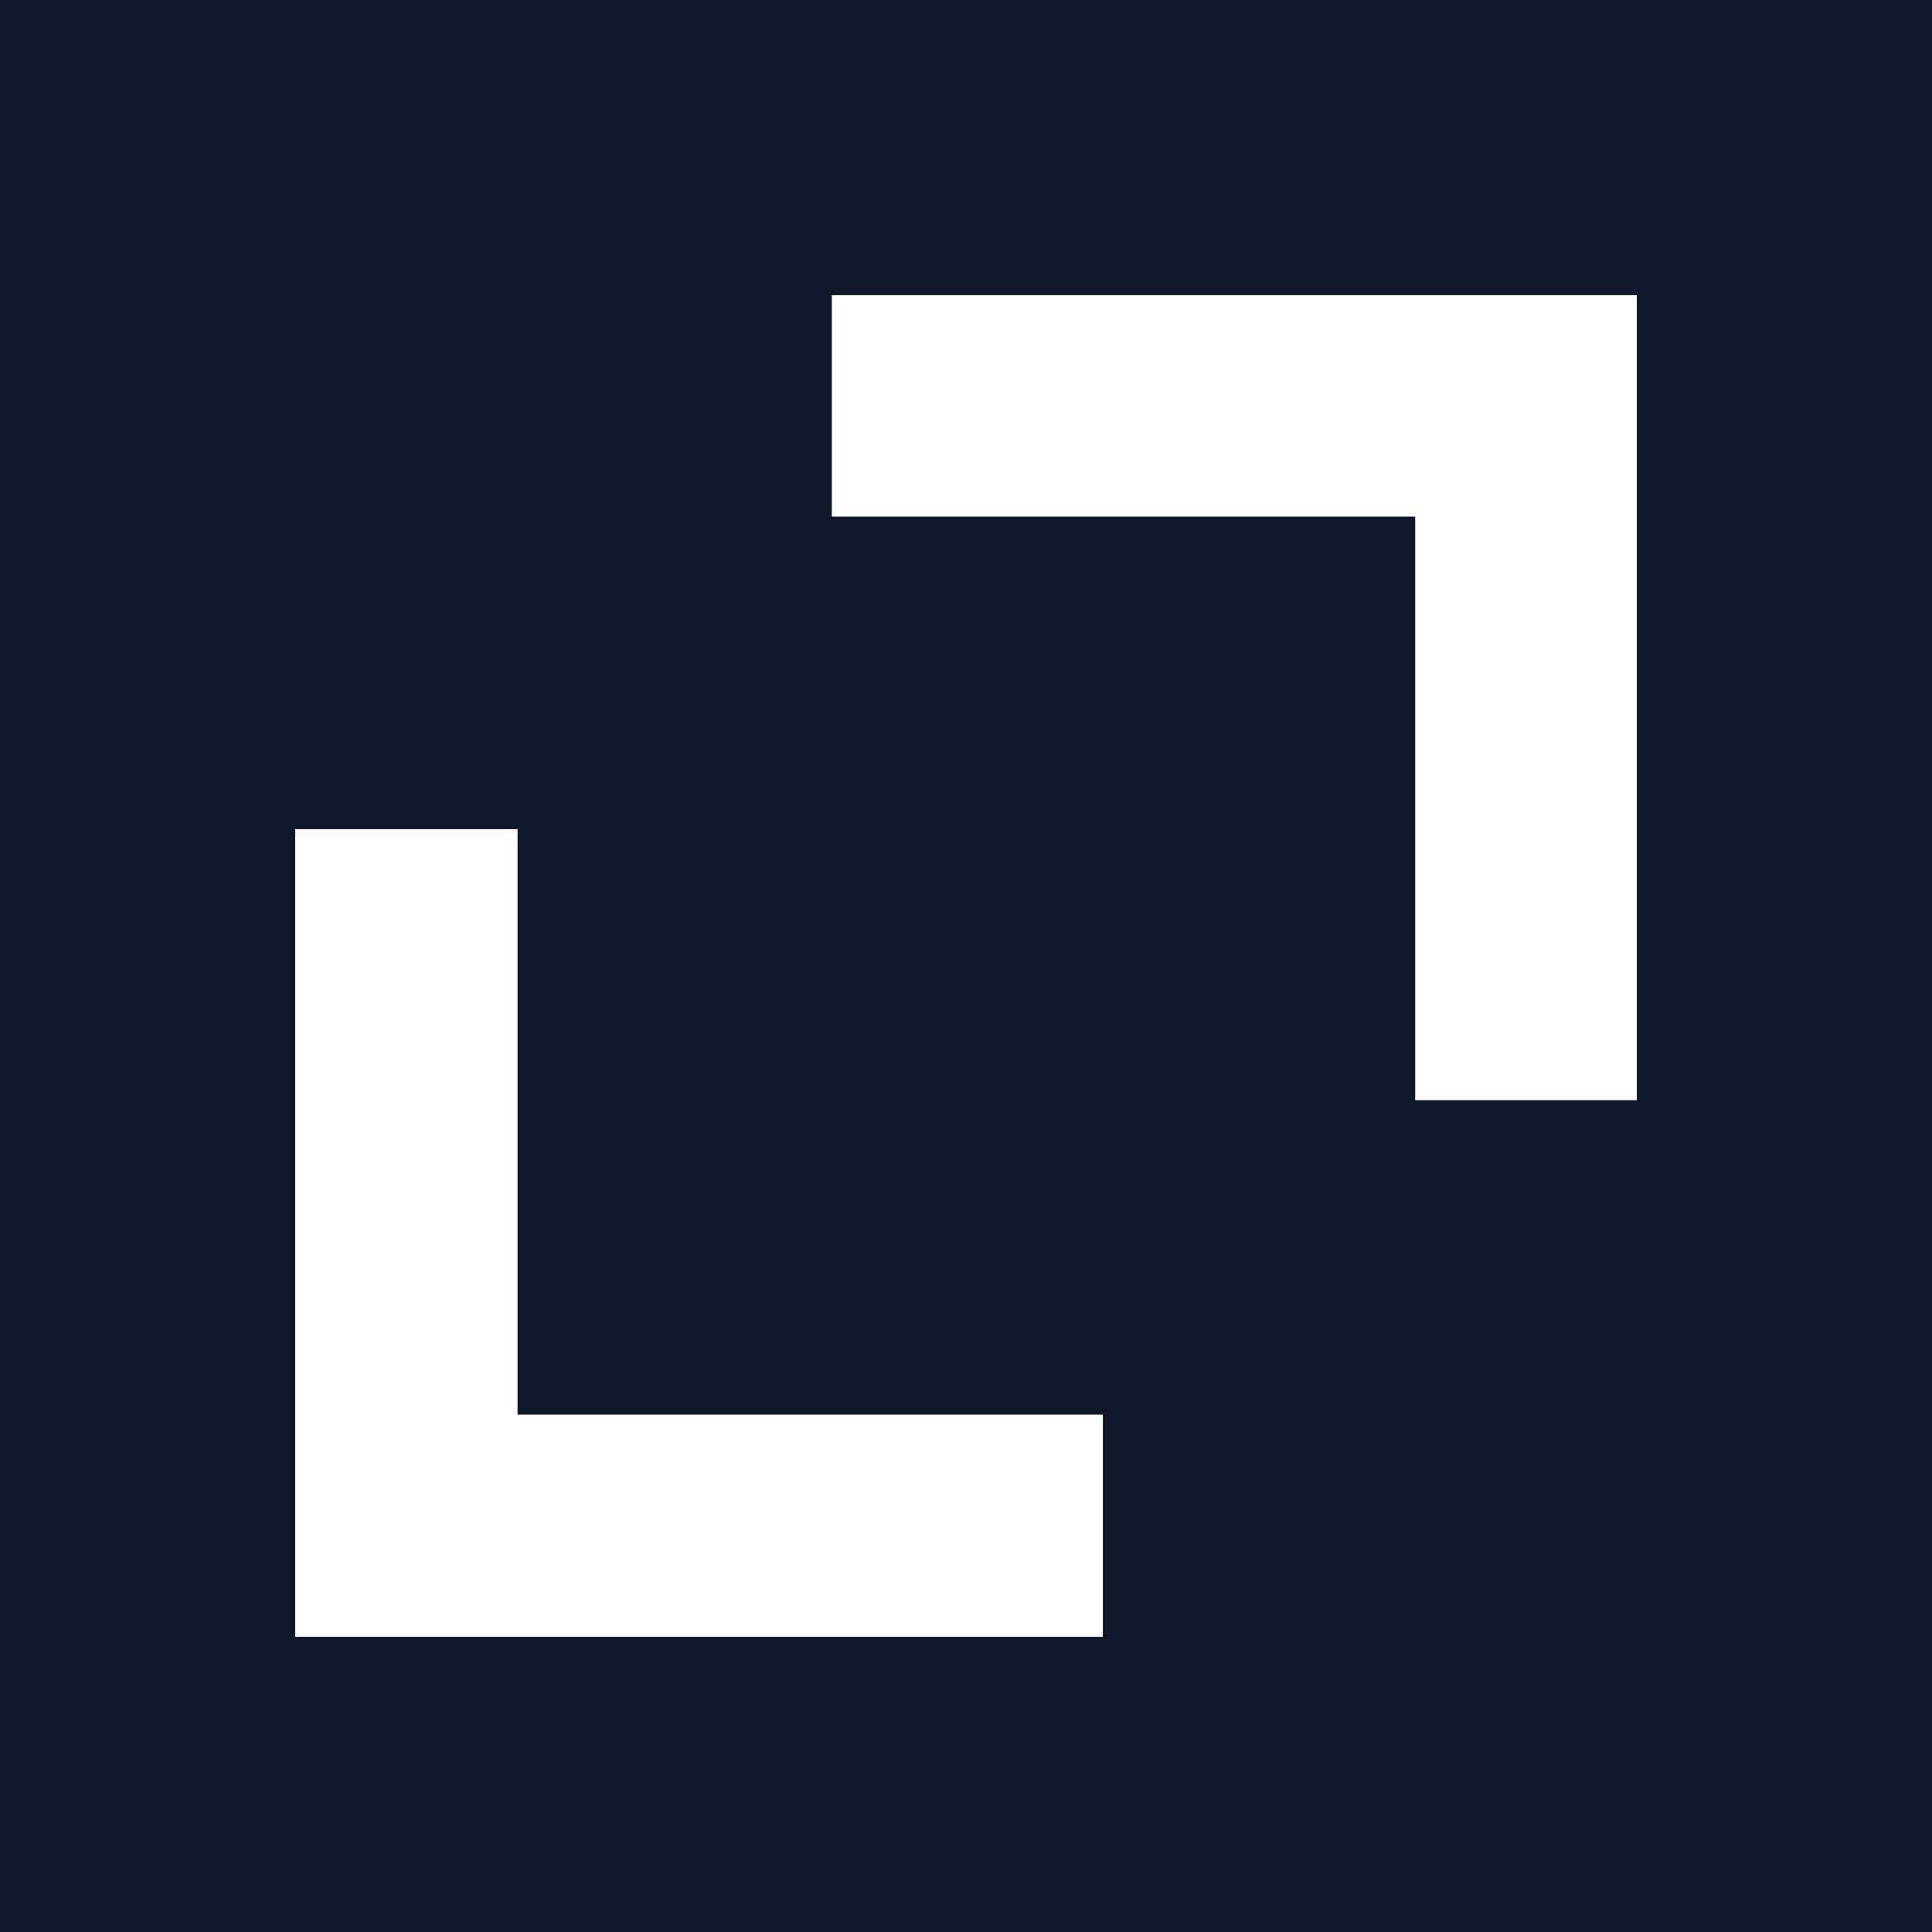 <svg width="720" height="720" viewBox="0 0 720 720" fill="none" xmlns="http://www.w3.org/2000/svg">
    <rect width="720" height="720" fill="#0F182A"/>
    <path d="M310 110L610 110L610 410L527.398 410L527.398 192.533L310 192.533L310 110Z" fill="white"/>
    <path d="M411 610H110V309H192.878V527.191H411V610Z" fill="white"/>
</svg>
